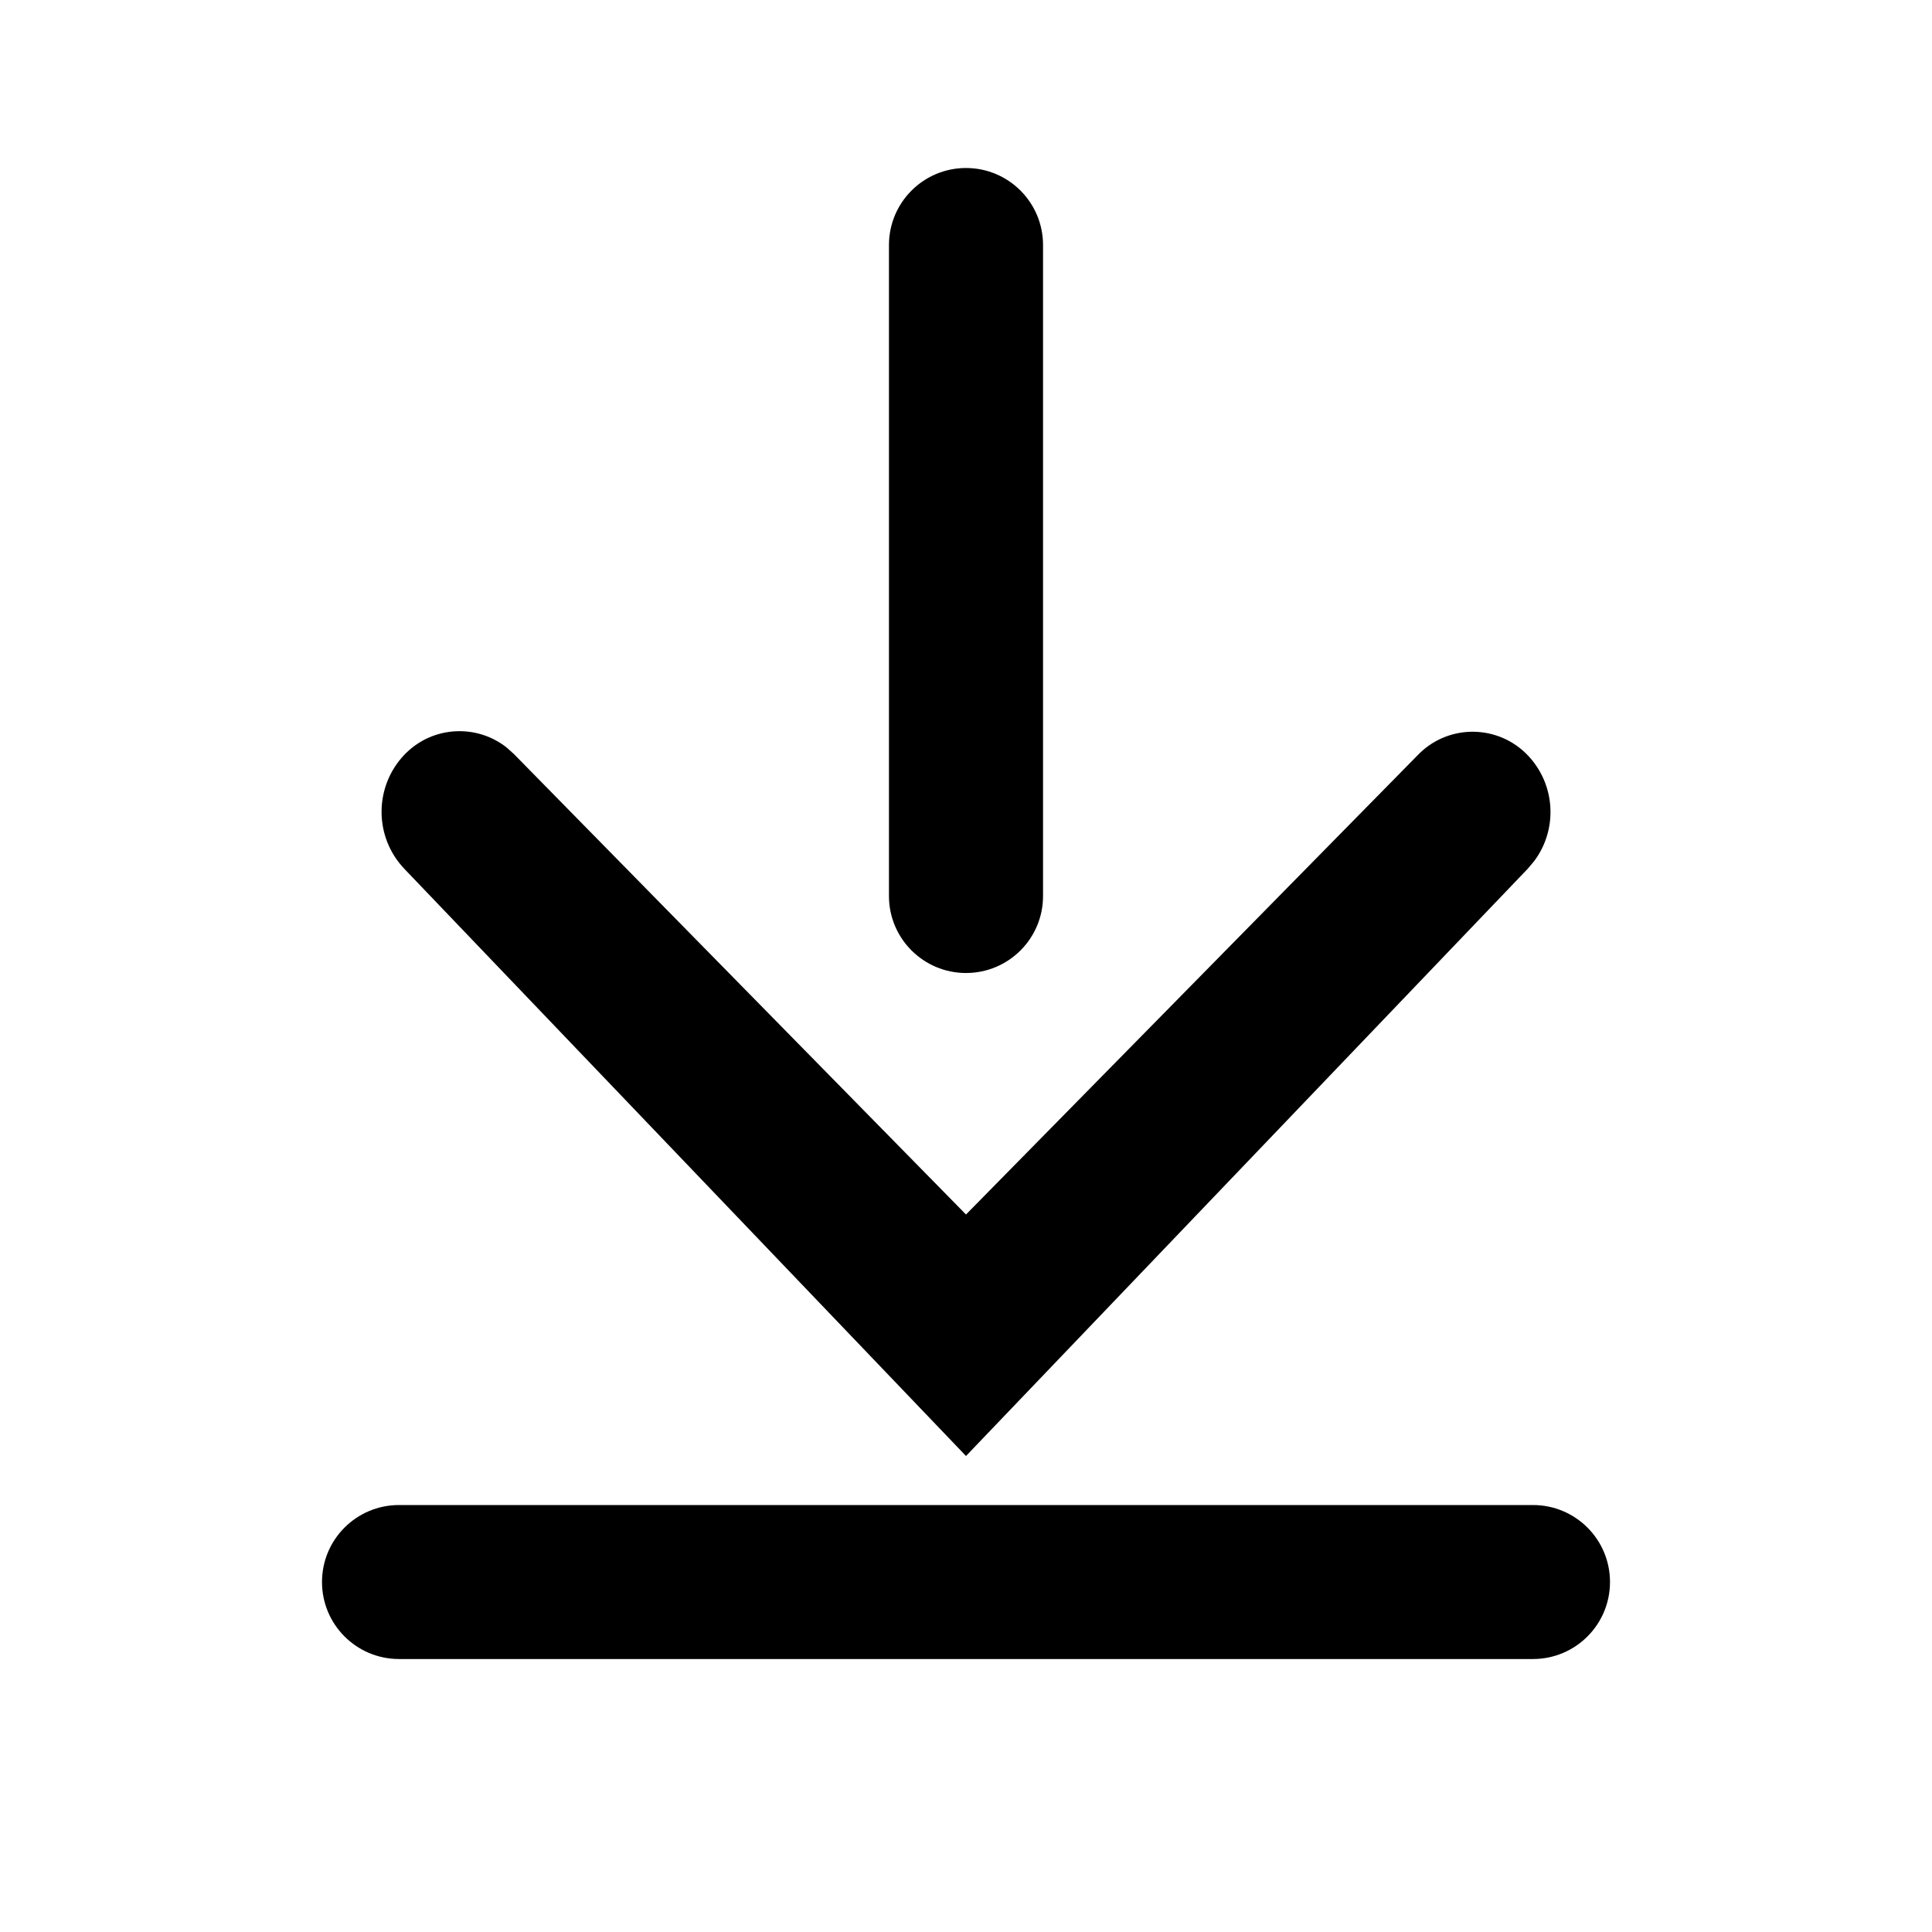 <?xml version="1.0" encoding="UTF-8"?>
<svg width="24px" height="24px" viewBox="0 0 24 24" version="1.1" xmlns="http://www.w3.org/2000/svg" xmlns:xlink="http://www.w3.org/1999/xlink">
    <title>icon/download</title>
    <defs>
        <filter id="filter-1">
            <feColorMatrix in="SourceGraphic" type="matrix" values="0 0 0 0 0 0 0 0 0 0 0 0 0 0 0 0 0 0 1 0"></feColorMatrix>
        </filter>
    </defs>
    <g id="Stylesheet" stroke="none" stroke-width="1" fill="none" fill-rule="evenodd">
        <g id="Artboard" transform="translate(-437, -2091)">
            <g id="icon/download" transform="translate(437, 2091)">
                <g id="Icon" transform="translate(0, 0.522)" filter="url(#filter-1)">
                    <g id="arrow_back-24px-(2)">
                        <polygon id="Path" points="0 0 24 0 24 22.957 0 22.957"></polygon>
                        <path d="M19.043,18.174 C19.572,18.174 20,18.602 20,19.13 C20,19.659 19.572,20.087 19.043,20.087 L4.957,20.087 C4.428,20.087 4,19.659 4,19.13 C4,18.602 4.428,18.174 4.957,18.174 L19.043,18.174 Z M6.294,8.764 L6.383,8.844 L12,14.565 L17.619,8.851 L17.64,8.83 C18.018,8.469 18.617,8.483 18.978,8.86 C19.326,9.224 19.353,9.782 19.058,10.175 L18.978,10.27 L12,17.565 L5.025,10.273 C4.646,9.877 4.645,9.253 5.022,8.855 C5.03,8.847 5.037,8.839 5.045,8.832 C5.389,8.494 5.926,8.473 6.294,8.764 Z M12,1.565 C12.528,1.565 12.957,1.993 12.957,2.522 L12.957,10.609 C12.957,11.137 12.528,11.565 12,11.565 C11.472,11.565 11.043,11.137 11.043,10.609 L11.043,2.522 C11.043,1.993 11.472,1.565 12,1.565 Z" id="Combined-Shape" fill="#000000"></path>
                    </g>
                </g>
            </g>
        </g>
    </g>
</svg>